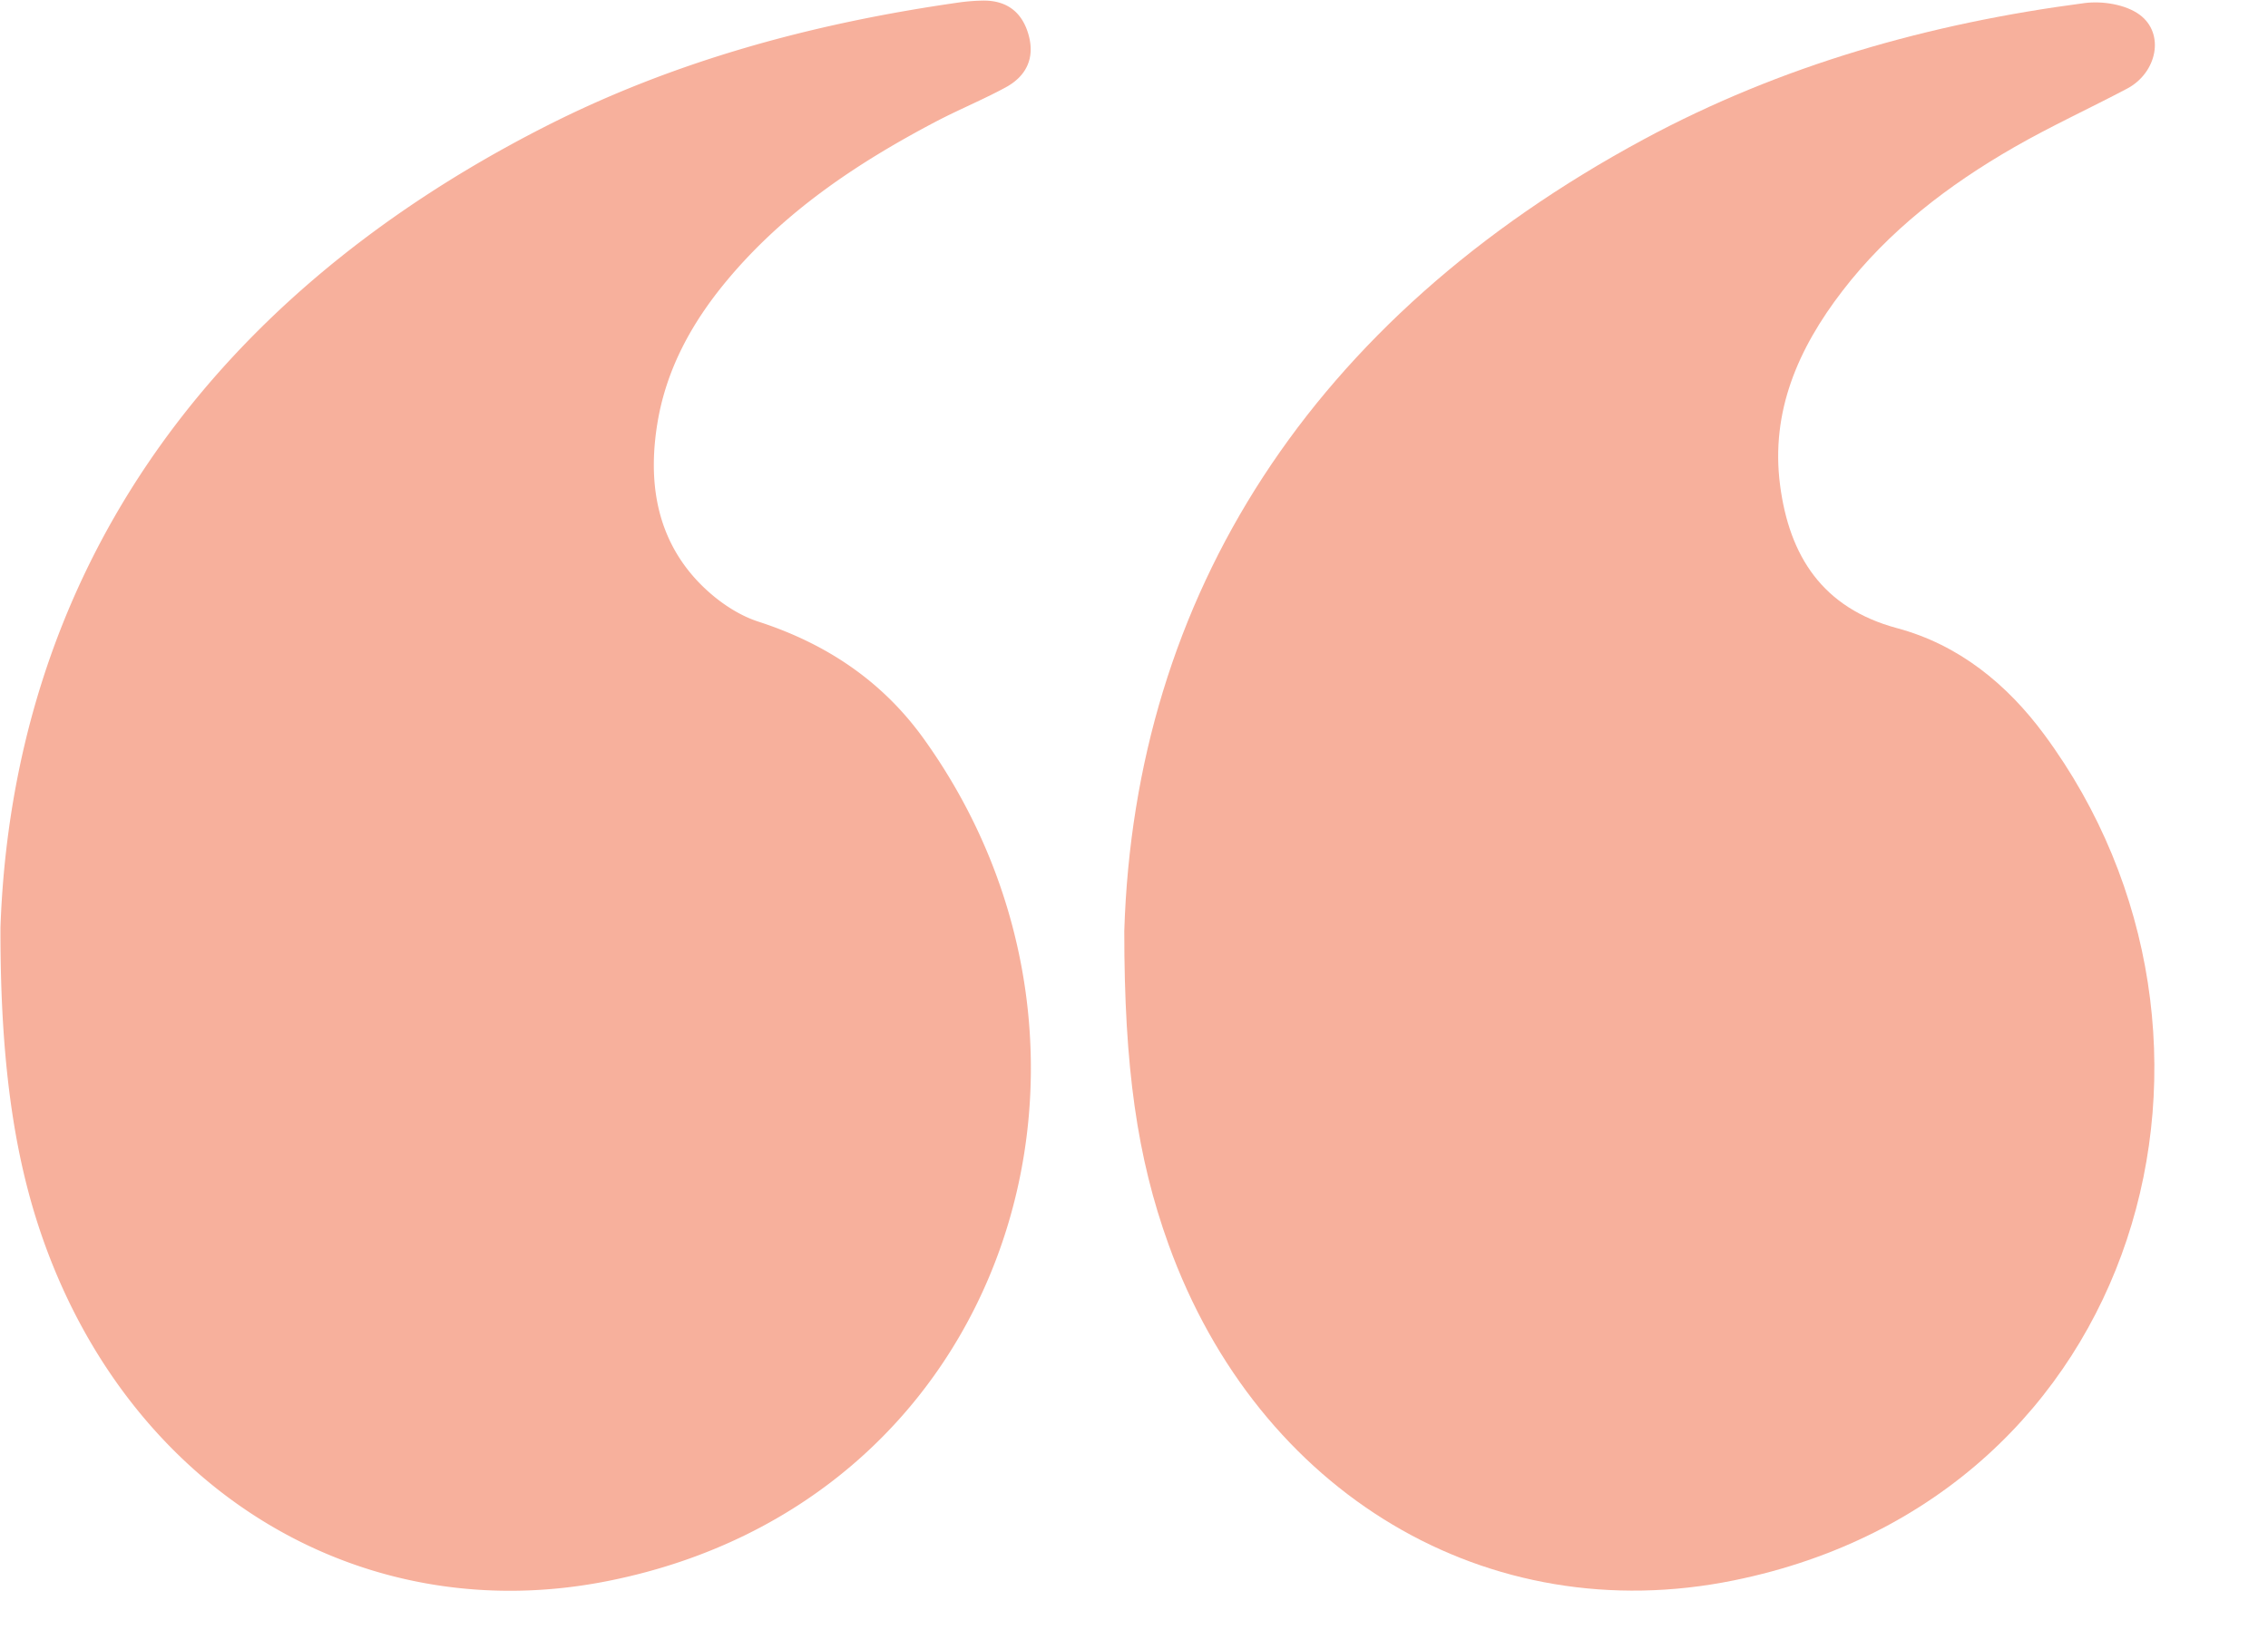 <?xml version="1.0" encoding="UTF-8" standalone="no"?><svg xmlns="http://www.w3.org/2000/svg" xmlns:xlink="http://www.w3.org/1999/xlink" data-name="Layer 2" fill="#000000" height="363.3" preserveAspectRatio="xMidYMid meet" version="1" viewBox="15.9 78.7 505.3 363.3" width="505.3" zoomAndPan="magnify"><g id="change1_1"><path d="M16.001,285.399c2.67-76.557,43.997-139.049,121.167-178.401,29.012-14.795,60.088-23.13,92.226-27.726a43.925,43.925,0,0,1,5.425-.44c5.352-.095,8.817,2.545,10.242,7.635,1.454,5.193-.524,9.222-5.099,11.702-5.133,2.782-10.567,5.002-15.736,7.723-17.429,9.176-33.633,20.006-46.386,35.324-7.741,9.297-13.466,19.633-15.461,31.717-1.986,12.025-.575,23.721,7.215,33.288,3.856,4.736,9.525,9.14,15.249,10.992,15.227,4.927,27.692,13.325,36.878,26.124,49.804,69.39,19.392,169.842-70.464,187.669C97.484,441.674,47.345,412.209,26.731,358.252,19.694,339.833,15.928,318.041,16.001,285.399Z" fill="#f7b09c"/></g><g id="change1_2"><path d="M266.385,286.151C268.701,211.435,308.039,149.71,382.088,109.764c30.67-16.545,63.782-25.874,98.228-30.378,3.986-.521,9.177.305,12.276,2.588,5.715,4.21,3.873,12.955-2.782,16.473-8.369,4.424-17.006,8.369-25.204,13.083-14.61,8.4-27.89,18.547-38.257,32.042-9.768,12.715-15.997,26.781-13.861,43.198,2.058,15.817,9.429,27.431,26.077,31.902,13.733,3.688,24.467,12.447,32.787,23.707,49.838,67.447,22.254,169.868-69.136,188.47-54.91,11.176-105.932-19.356-125.966-74.841C269.257,336.64,266.375,316.582,266.385,286.151Z" fill="#f7b09c"/></g></svg>